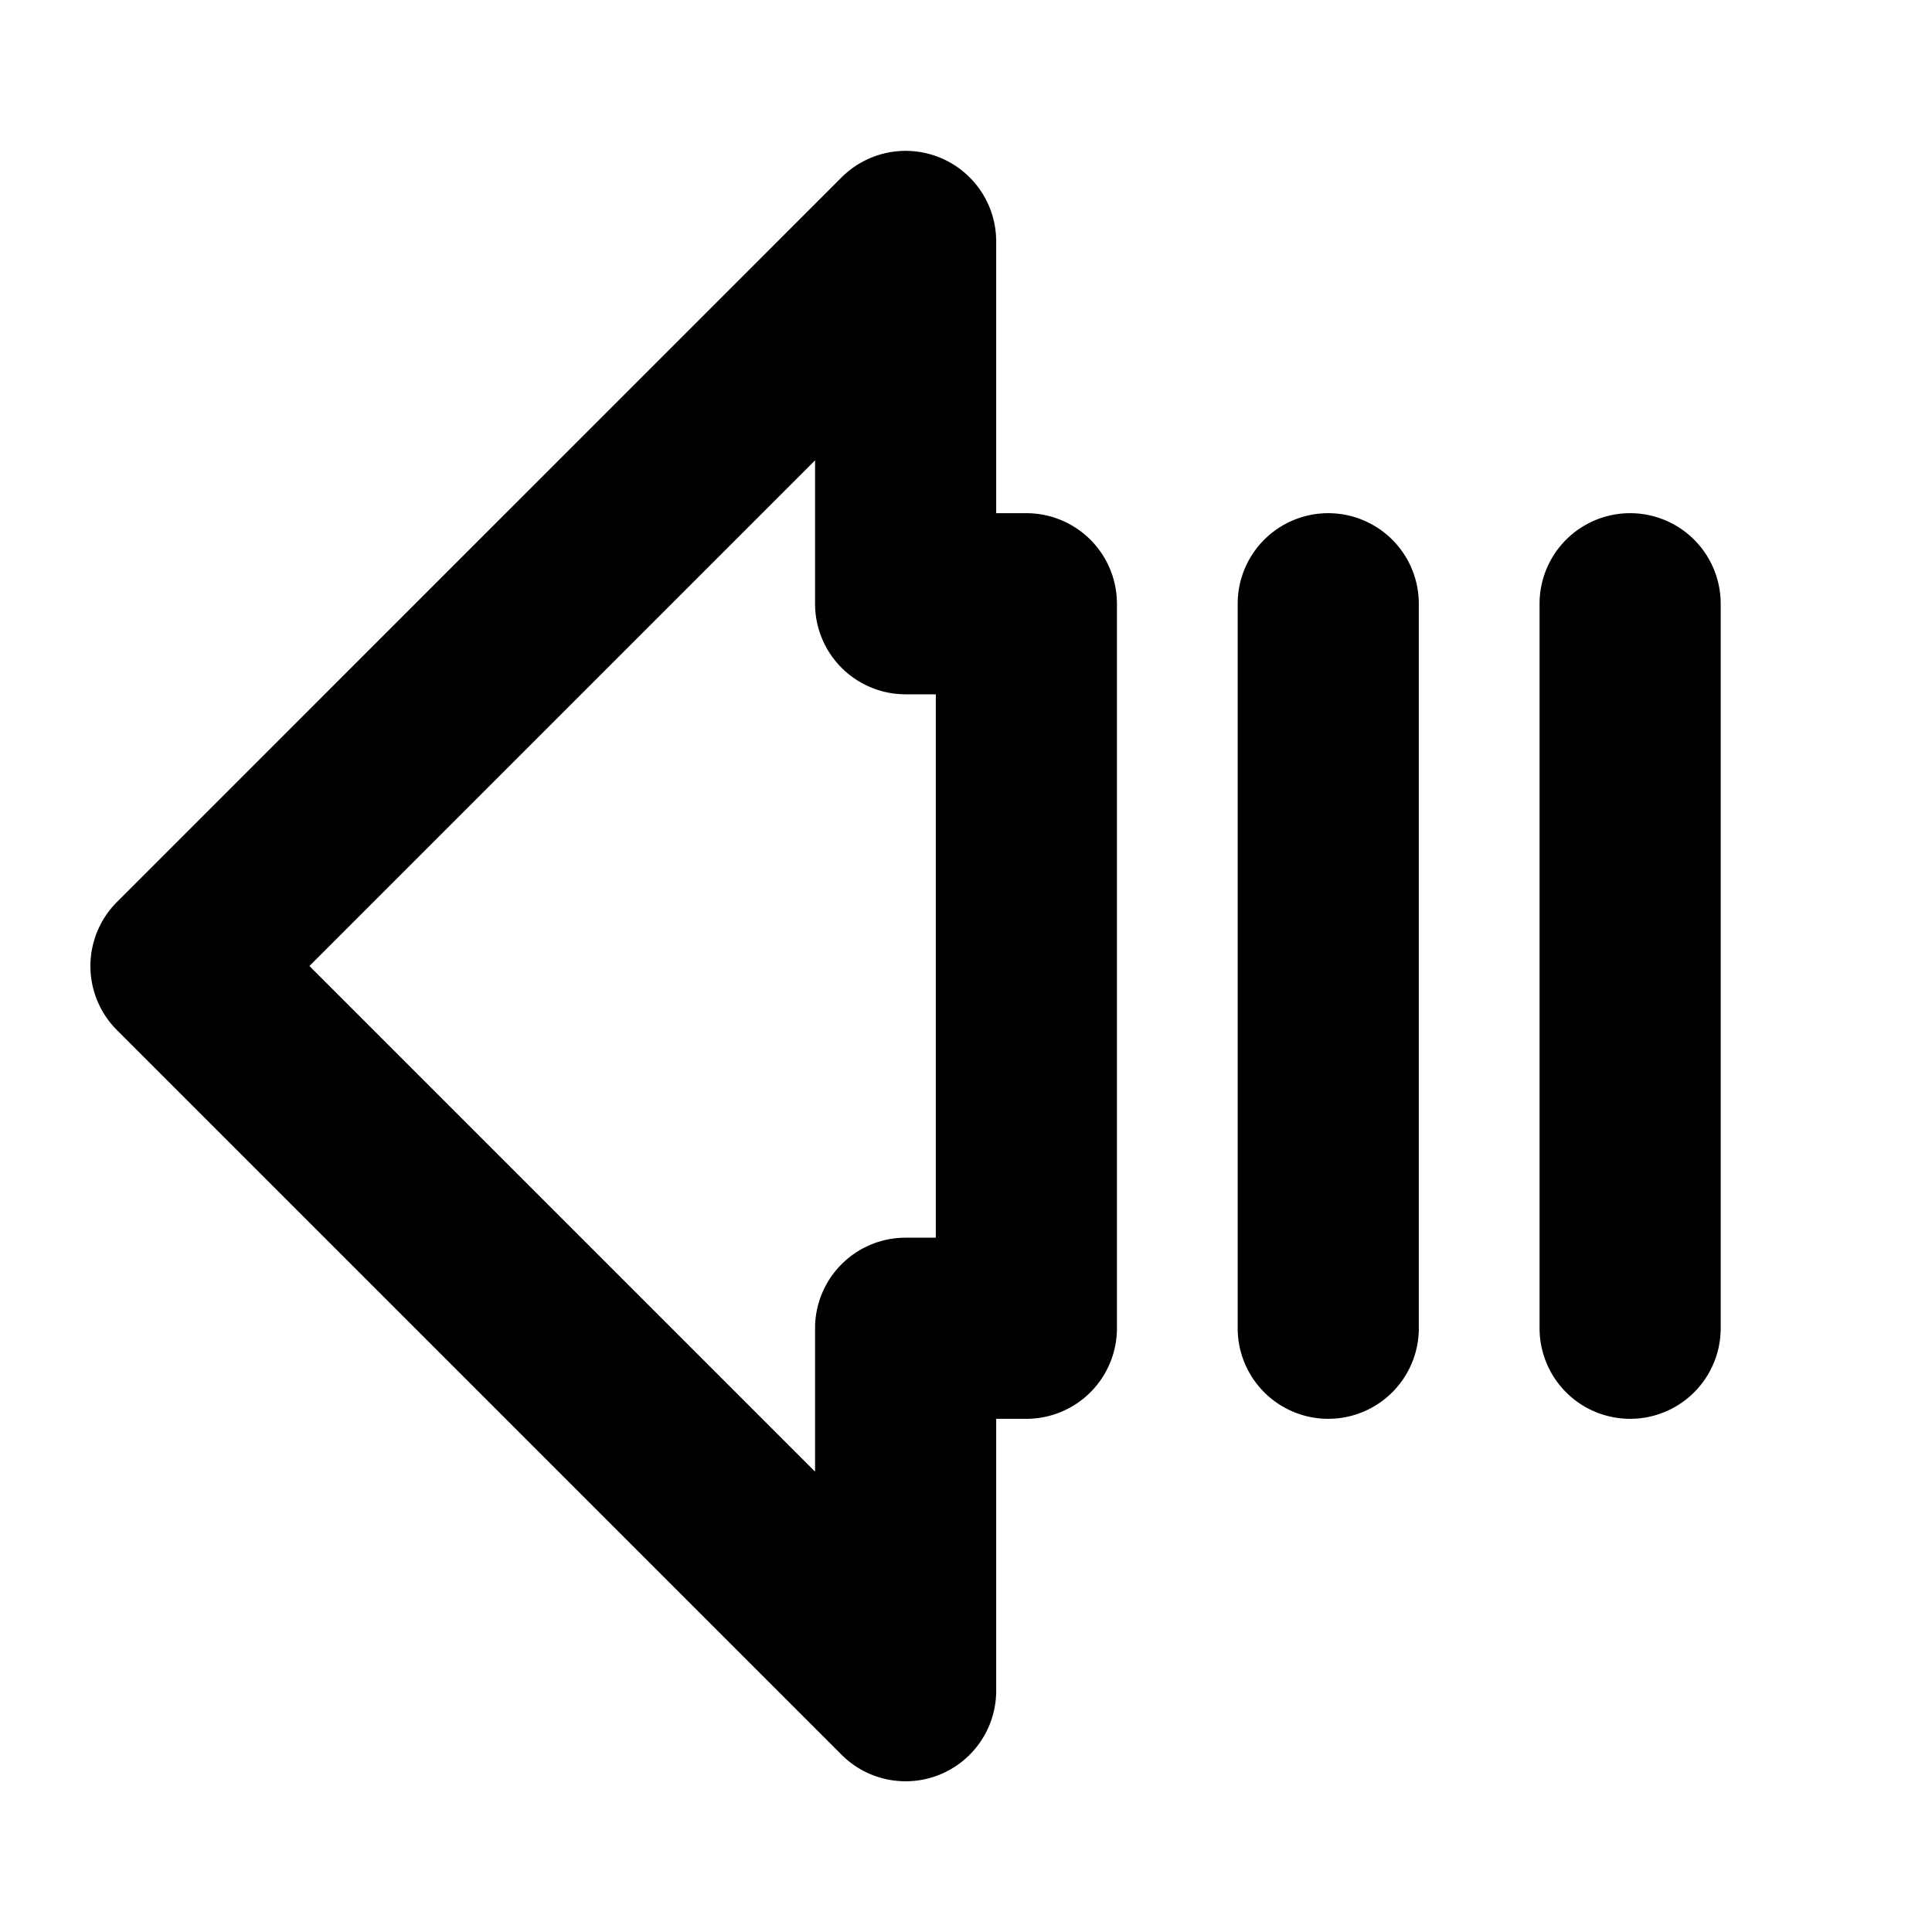 <svg xmlns="http://www.w3.org/2000/svg" viewBox="0 0 256 256" fill="currentColor"><path d="M136,68h-4V32a12,12,0,0,0-20.49-8.49l-96,96a12,12,0,0,0,0,17l96,96A12,12,0,0,0,132,224V188h4a12,12,0,0,0,12-12V80A12,12,0,0,0,136,68Zm-12,96h-4a12,12,0,0,0-12,12v19L41,128l67-67V80a12,12,0,0,0,12,12h4ZM228,80v96a12,12,0,0,1-24,0V80a12,12,0,0,1,24,0Zm-40,0v96a12,12,0,0,1-24,0V80a12,12,0,0,1,24,0Z"/></svg>